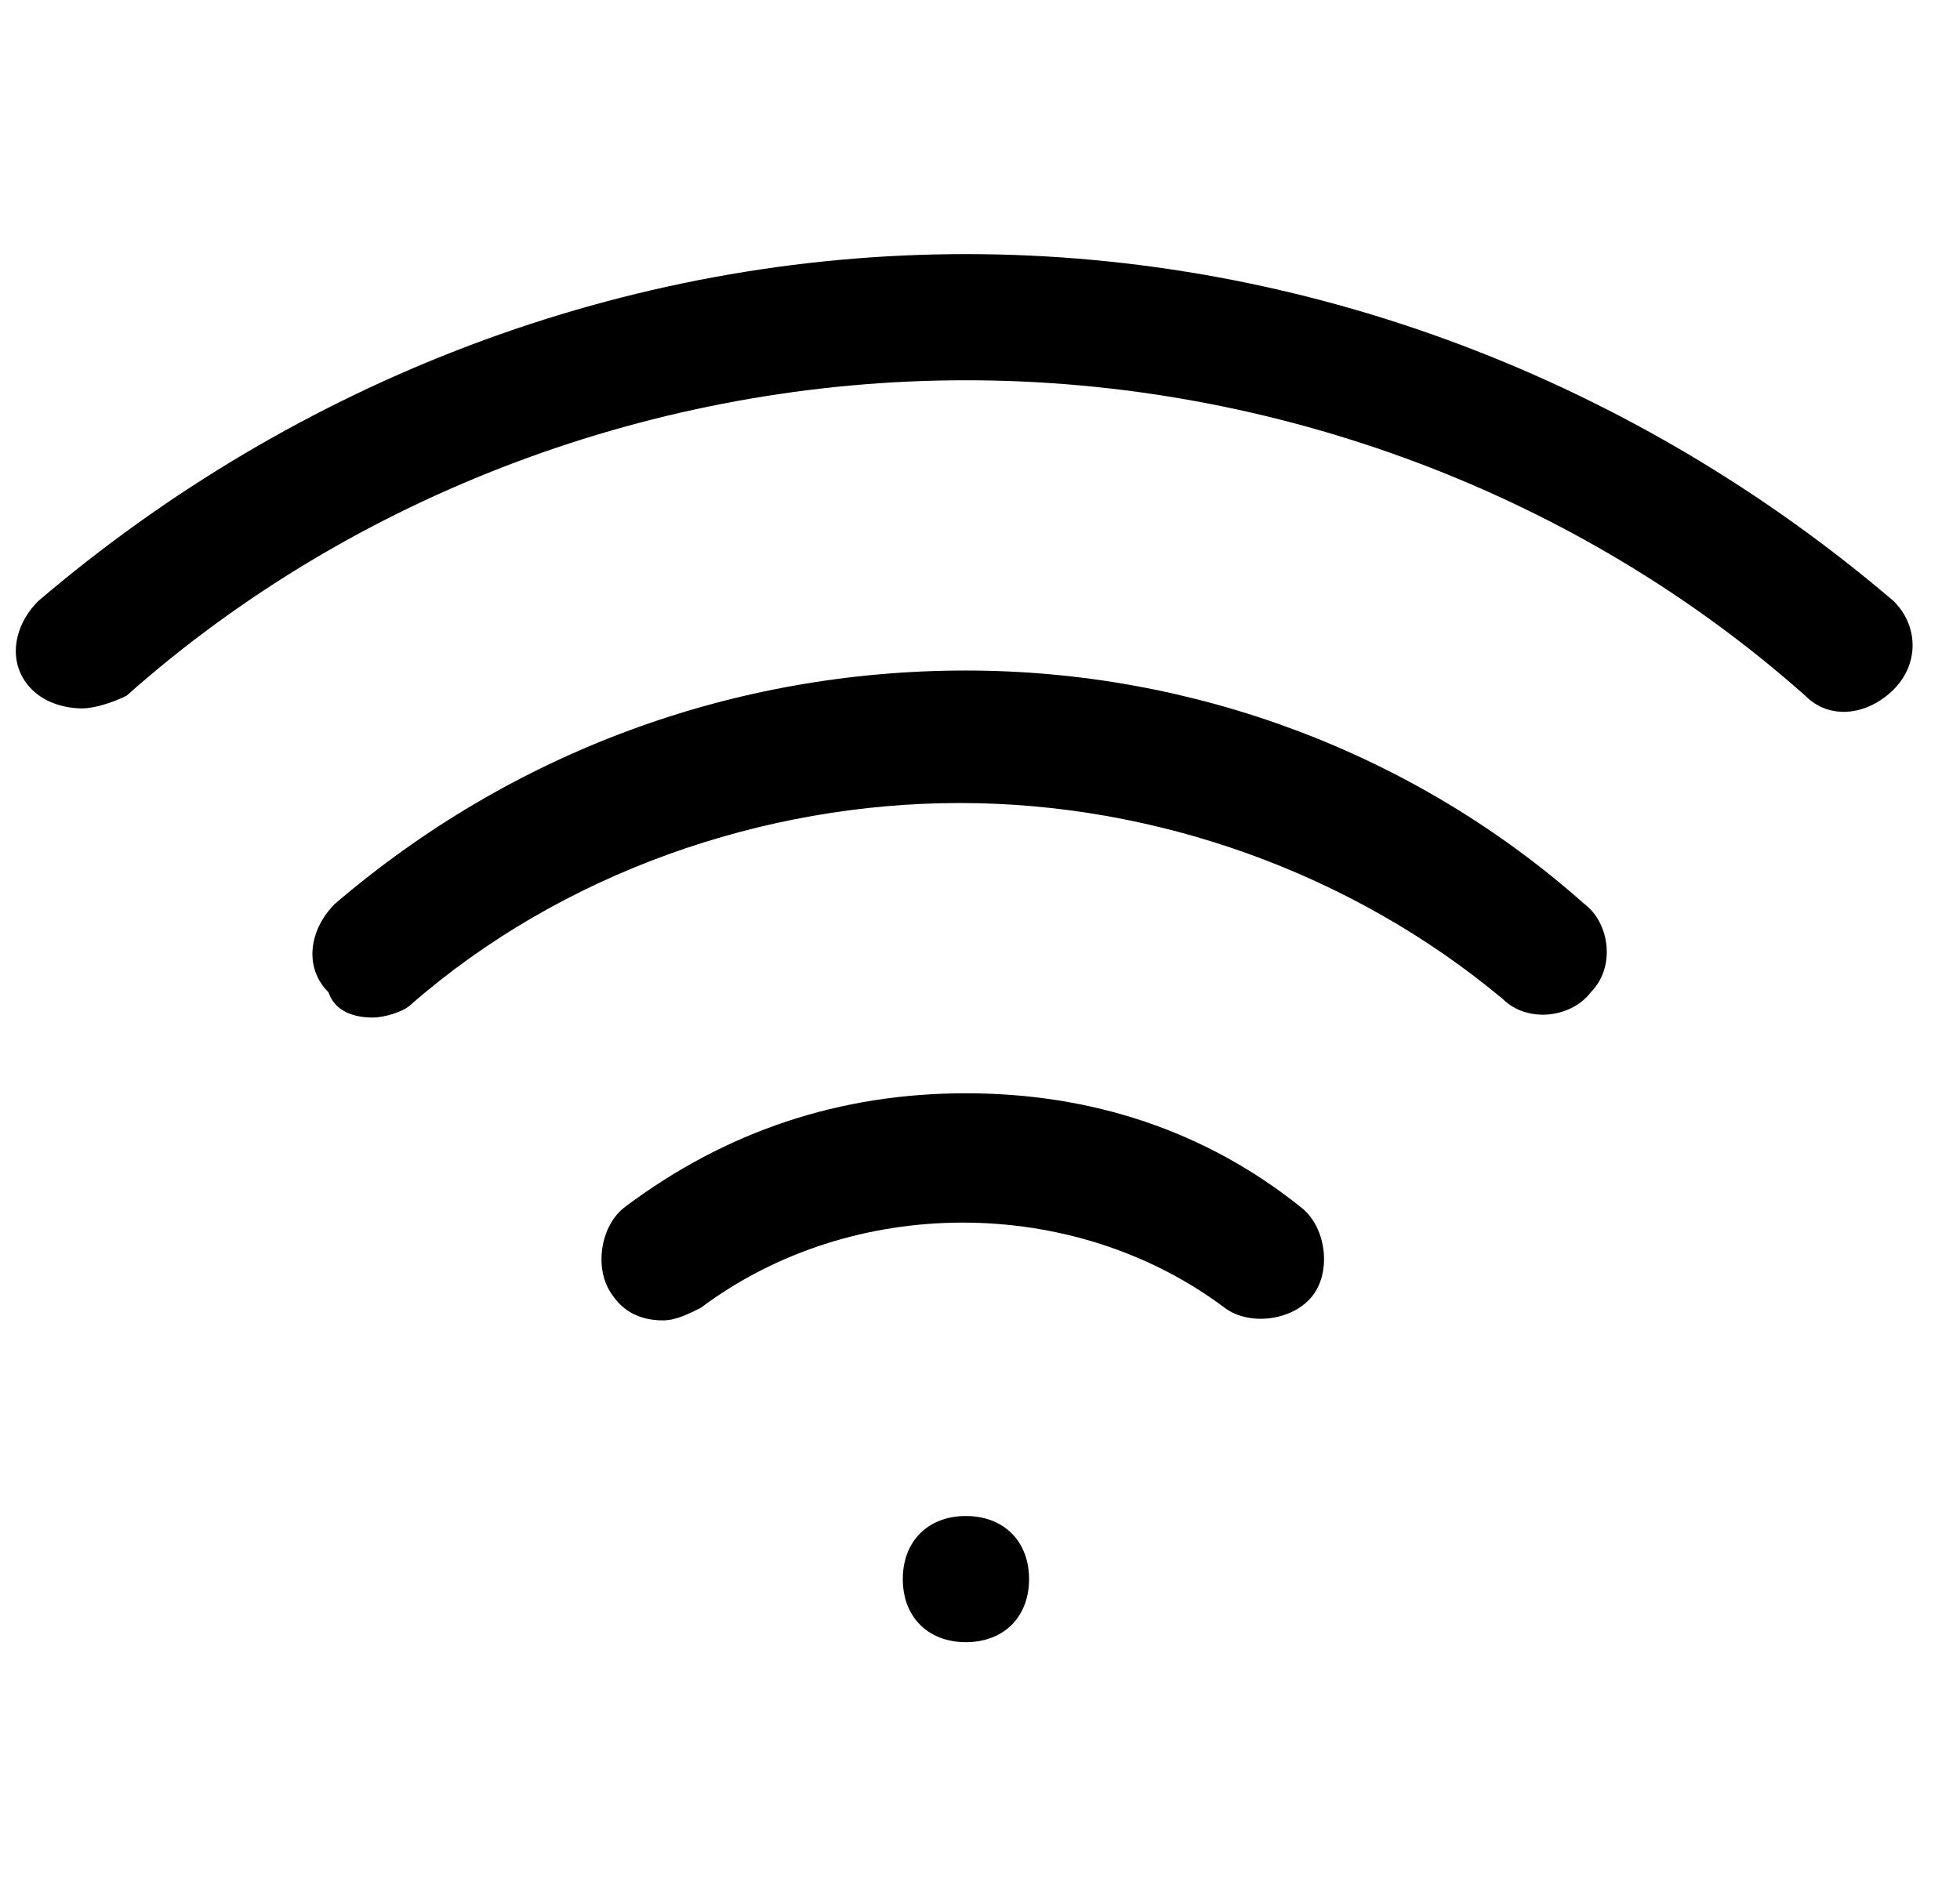 <svg width="31" height="30" viewBox="0 0 31 30" fill="none" xmlns="http://www.w3.org/2000/svg">
<path fill-rule="evenodd" clip-rule="evenodd" d="M15.277 4.02C20.668 4.02 25.858 6.016 29.951 9.51C30.35 9.909 30.35 10.508 29.951 10.908C29.551 11.307 28.952 11.407 28.553 11.007C24.96 7.813 20.168 6.016 15.277 6.016C10.386 6.016 5.595 7.813 2.001 11.007C1.802 11.107 1.502 11.207 1.303 11.207C1.003 11.207 0.704 11.107 0.504 10.908C0.105 10.508 0.205 9.909 0.604 9.51C4.697 6.016 9.887 4.02 15.277 4.02ZM14.279 24.982C14.279 24.383 14.678 23.984 15.277 23.984C15.876 23.984 16.276 24.383 16.276 24.982C16.276 25.581 15.876 25.98 15.277 25.98C14.678 25.98 14.279 25.581 14.279 24.982ZM15.277 10.608C11.584 10.608 8.09 11.906 5.295 14.301C4.896 14.701 4.796 15.3 5.196 15.699C5.295 15.998 5.595 16.098 5.894 16.098C6.094 16.098 6.393 15.998 6.493 15.898C8.889 13.802 12.083 12.704 15.178 12.704C18.272 12.704 21.366 13.802 23.762 15.799C24.161 16.198 24.86 16.098 25.159 15.699C25.558 15.3 25.459 14.601 25.059 14.301C22.364 11.906 18.871 10.608 15.277 10.608ZM9.887 19.093C11.484 17.895 13.281 17.296 15.277 17.296C17.274 17.296 19.07 17.895 20.568 19.093C20.967 19.392 21.067 20.091 20.767 20.49C20.468 20.889 19.769 20.989 19.37 20.69C16.974 18.893 13.48 18.893 11.085 20.69C10.885 20.79 10.686 20.889 10.486 20.889C10.187 20.889 9.887 20.79 9.687 20.49C9.388 20.091 9.488 19.392 9.887 19.093Z" fill="black"/>
</svg>
